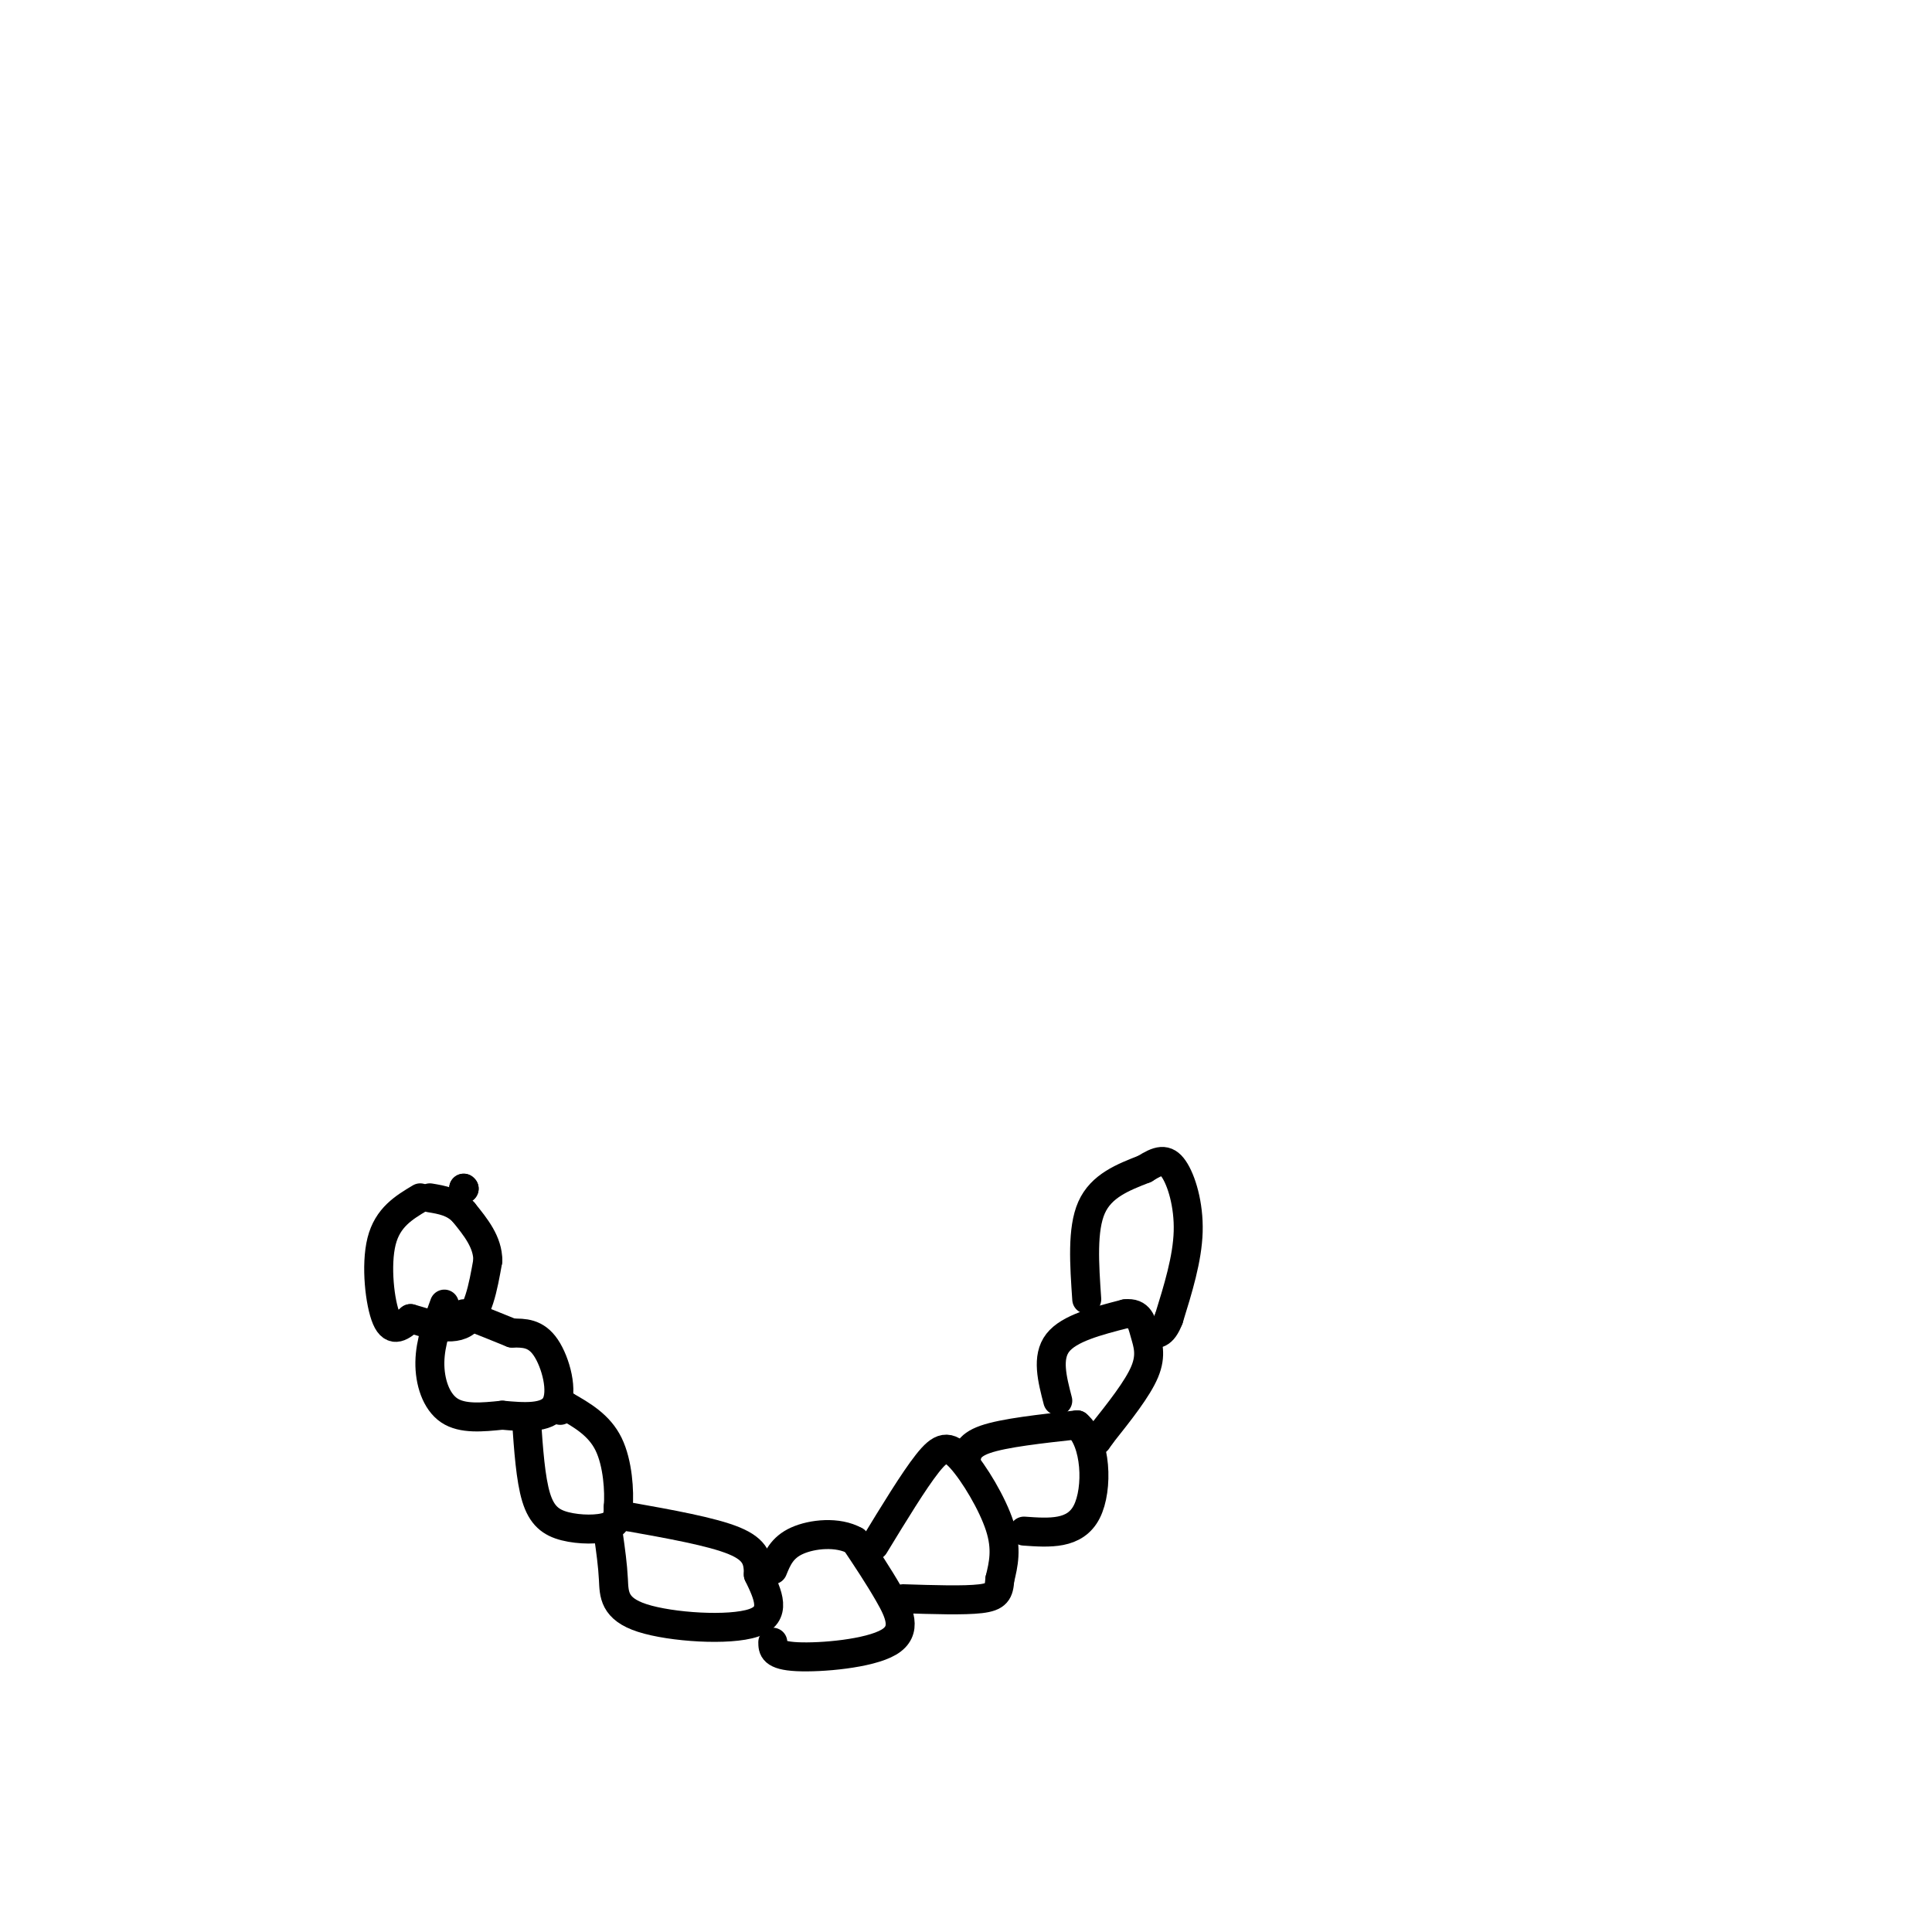 <svg viewBox='0 0 400 400' version='1.1' xmlns='http://www.w3.org/2000/svg' xmlns:xlink='http://www.w3.org/1999/xlink'><g fill='none' stroke='rgb(0,0,0)' stroke-width='6' stroke-linecap='round' stroke-linejoin='round'><path d='M87,248c-3.378,2.022 -6.756,4.044 -8,9c-1.244,4.956 -0.356,12.844 1,16c1.356,3.156 3.178,1.578 5,0'/><path d='M85,273c3.000,0.800 8.000,2.800 11,1c3.000,-1.800 4.000,-7.400 5,-13'/><path d='M101,261c0.000,-3.833 -2.500,-6.917 -5,-10'/><path d='M96,251c-2.000,-2.167 -4.500,-2.583 -7,-3'/><path d='M92,270c-1.467,3.978 -2.933,7.956 -3,12c-0.067,4.044 1.267,8.156 4,10c2.733,1.844 6.867,1.422 11,1'/><path d='M104,293c4.226,0.381 9.292,0.833 11,-2c1.708,-2.833 0.060,-8.952 -2,-12c-2.060,-3.048 -4.530,-3.024 -7,-3'/><path d='M106,276c-2.833,-1.167 -6.417,-2.583 -10,-4'/><path d='M109,294c0.423,6.107 0.845,12.214 2,16c1.155,3.786 3.042,5.250 6,6c2.958,0.750 6.988,0.786 9,0c2.012,-0.786 2.006,-2.393 2,-4'/><path d='M128,312c0.267,-3.156 -0.067,-9.044 -2,-13c-1.933,-3.956 -5.467,-5.978 -9,-8'/><path d='M117,291c-1.667,-1.167 -1.333,-0.083 -1,1'/><path d='M126,318c0.423,2.988 0.845,5.976 1,9c0.155,3.024 0.042,6.083 6,8c5.958,1.917 17.988,2.690 23,1c5.012,-1.690 3.006,-5.845 1,-10'/><path d='M157,326c0.022,-2.889 -0.422,-5.111 -5,-7c-4.578,-1.889 -13.289,-3.444 -22,-5'/><path d='M130,314c-3.667,-0.833 -1.833,-0.417 0,0'/><path d='M160,340c0.006,1.375 0.012,2.750 5,3c4.988,0.250 14.958,-0.625 19,-3c4.042,-2.375 2.155,-6.250 0,-10c-2.155,-3.750 -4.577,-7.375 -7,-11'/><path d='M177,319c-3.533,-1.978 -8.867,-1.422 -12,0c-3.133,1.422 -4.067,3.711 -5,6'/><path d='M181,320c4.095,-6.720 8.190,-13.440 11,-17c2.810,-3.560 4.333,-3.958 7,-1c2.667,2.958 6.476,9.274 8,14c1.524,4.726 0.762,7.863 0,11'/><path d='M207,327c-0.178,2.600 -0.622,3.600 -4,4c-3.378,0.400 -9.689,0.200 -16,0'/><path d='M200,303c0.083,-1.833 0.167,-3.667 4,-5c3.833,-1.333 11.417,-2.167 19,-3'/><path d='M223,295c3.978,3.356 4.422,13.244 2,18c-2.422,4.756 -7.711,4.378 -13,4'/><path d='M219,290c-1.167,-4.500 -2.333,-9.000 0,-12c2.333,-3.000 8.167,-4.500 14,-6'/><path d='M233,272c2.964,-0.345 3.375,1.792 4,4c0.625,2.208 1.464,4.488 0,8c-1.464,3.512 -5.232,8.256 -9,13'/><path d='M228,297c-1.500,2.167 -0.750,1.083 0,0'/><path d='M225,269c-0.500,-7.250 -1.000,-14.500 1,-19c2.000,-4.500 6.500,-6.250 11,-8'/><path d='M237,242c2.833,-1.798 4.417,-2.292 6,0c1.583,2.292 3.167,7.369 3,13c-0.167,5.631 -2.083,11.815 -4,18'/><path d='M242,273c-1.333,3.500 -2.667,3.250 -4,3'/><path d='M96,246c0.000,0.000 0.100,0.100 0.1,0.1'/><path d='M96,246c0.000,0.000 0.100,0.100 0.1,0.1'/></g>
</svg>